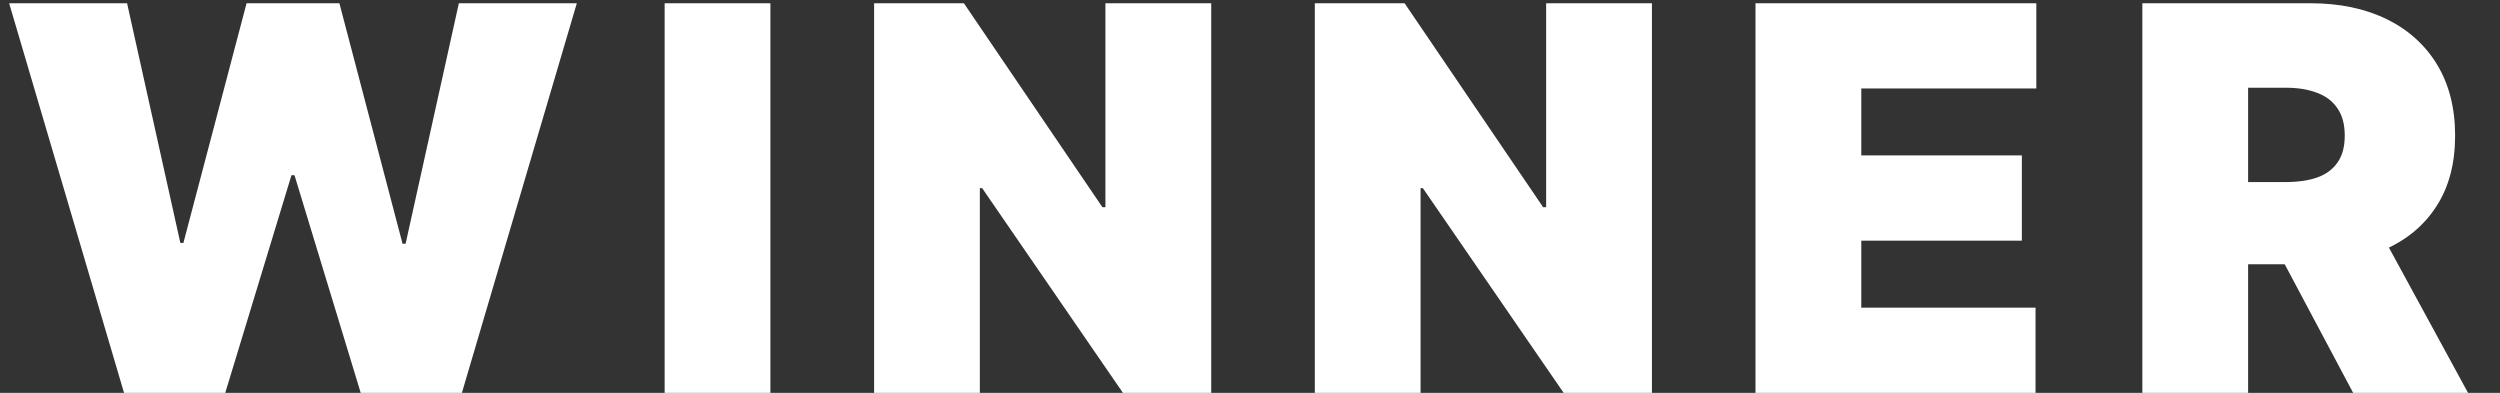 <svg width="70" height="11" viewBox="0 0 70 11" fill="none" xmlns="http://www.w3.org/2000/svg">
<rect x="0" y="0" width="70" height="11" fill="#333333" stroke="none"/>
<path d="M3.473 11L0.256 0.091H3.558L5.05 6.803H5.135L6.904 0.091H9.503L11.271 6.824H11.357L12.848 0.091H16.151L12.933 11H10.1L8.246 4.906H8.161L6.307 11H3.473ZM21.571 0.091V11H18.61V0.091H21.571ZM33.914 0.091V11H31.442L27.5 5.268H27.436V11H24.475V0.091H26.989L30.867 5.801H30.952V0.091H33.914ZM46.254 0.091V11H43.782L39.84 5.268H39.776V11H36.815V0.091H39.329L43.207 5.801H43.292V0.091H46.254ZM49.154 11V0.091H57.017V2.477H52.116V4.352H56.612V6.739H52.116V8.614H56.995V11H49.154ZM59.986 11V0.091H64.694C65.504 0.091 66.213 0.238 66.82 0.533C67.427 0.828 67.899 1.252 68.237 1.806C68.574 2.36 68.743 3.024 68.743 3.798C68.743 4.579 68.569 5.238 68.221 5.774C67.876 6.311 67.391 6.716 66.766 6.989C66.145 7.262 65.419 7.399 64.588 7.399H61.775V5.098H63.991C64.339 5.098 64.636 5.055 64.881 4.97C65.129 4.881 65.319 4.741 65.451 4.549C65.586 4.358 65.653 4.107 65.653 3.798C65.653 3.486 65.586 3.232 65.451 3.037C65.319 2.838 65.129 2.692 64.881 2.6C64.636 2.504 64.339 2.456 63.991 2.456H62.947V11H59.986ZM66.378 5.993L69.105 11H65.888L63.224 5.993H66.378Z" fill="white"/>
</svg>

